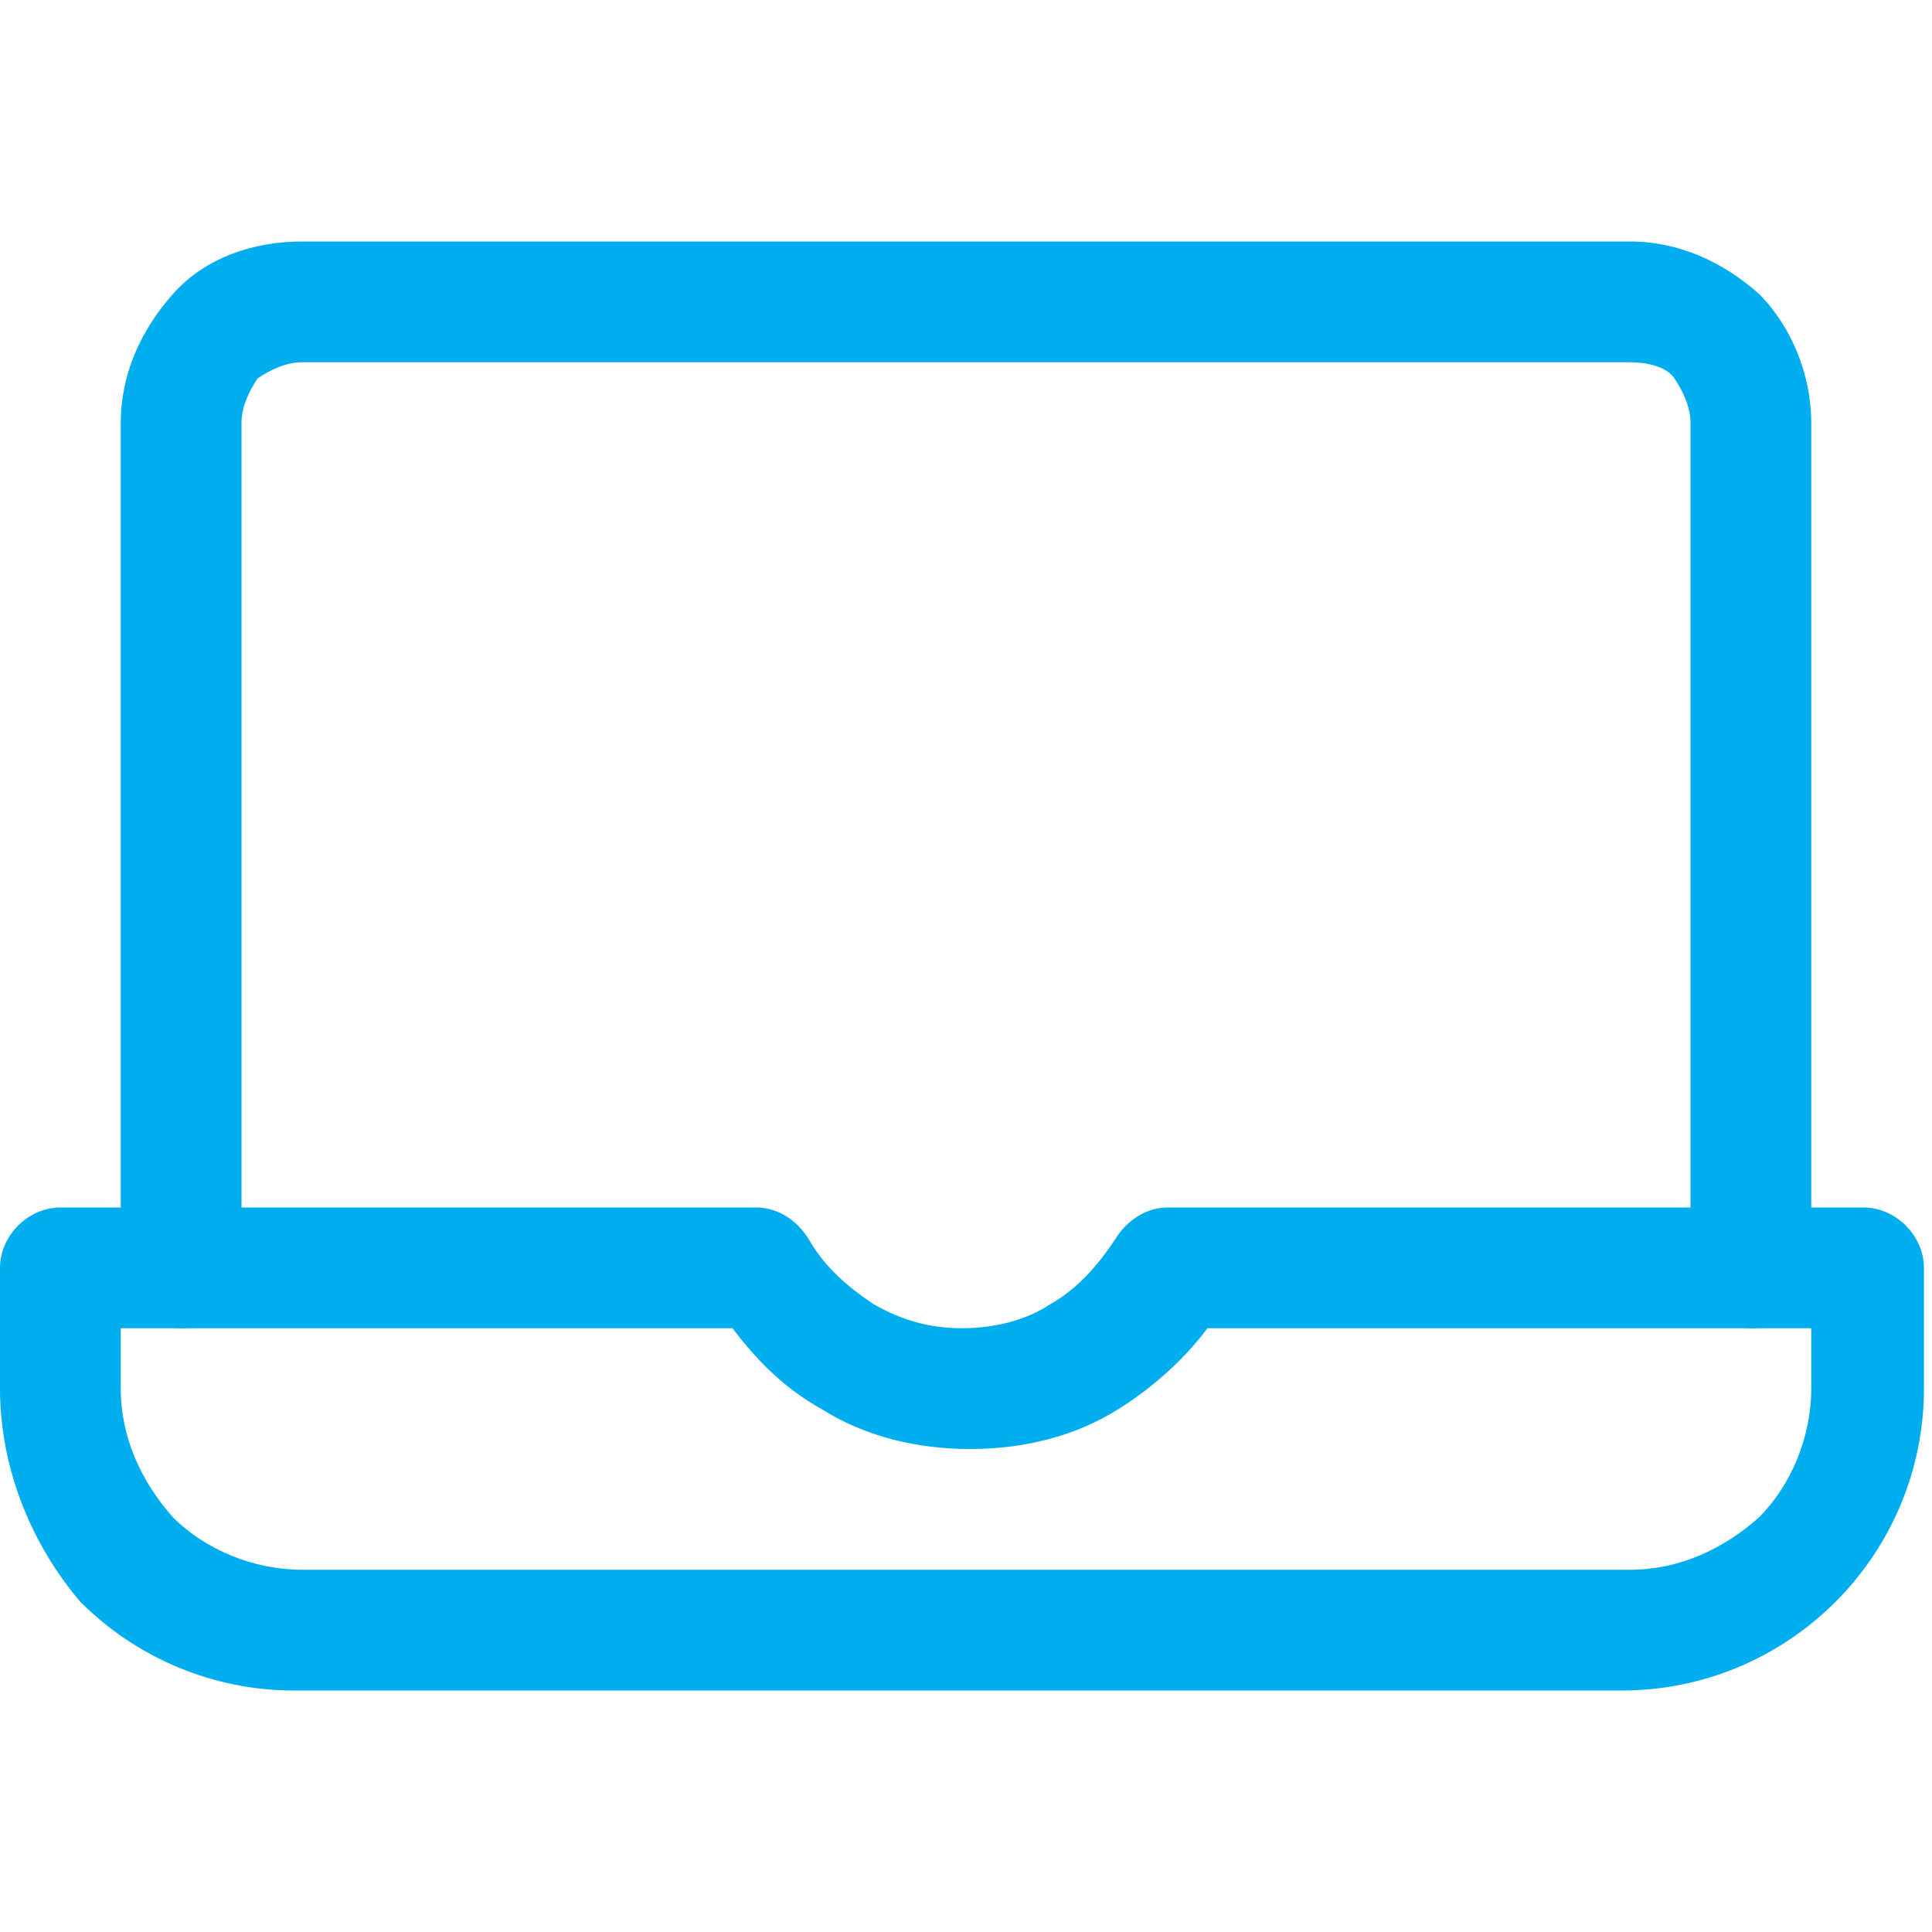 <?xml version="1.0" encoding="utf-8"?>
<!-- Generator: Adobe Illustrator 27.8.1, SVG Export Plug-In . SVG Version: 6.00 Build 0)  -->
<svg version="1.1" id="Layer_1" xmlns="http://www.w3.org/2000/svg" xmlns:xlink="http://www.w3.org/1999/xlink" x="0px" y="0px"
	 viewBox="0 0 48 48" enable-background="new 0 0 48 48" xml:space="preserve">
<g>
	<path fill-rule="evenodd" clip-rule="evenodd" fill="#00ADEE" d="M7.5,9C7.1,9,6.7,9.2,6.4,9.4C6.2,9.7,6,10.1,6,10.5v21
		C6,32.3,5.3,33,4.5,33S3,32.3,3,31.5v-21c0-1.2,0.5-2.3,1.3-3.2S6.3,6,7.5,6h33c1.2,0,2.3,0.5,3.2,1.3c0.8,0.8,1.3,2,1.3,3.2v21
		c0,0.8-0.7,1.5-1.5,1.5S42,32.3,42,31.5v-21c0-0.4-0.2-0.8-0.4-1.1S40.9,9,40.5,9H7.5z"/>
</g>
<g>
	<path fill-rule="evenodd" clip-rule="evenodd" fill="#00ADEE" d="M0,31.5C0,30.7,0.7,30,1.5,30h17.3c0.5,0,1,0.3,1.3,0.8
		c0.4,0.7,1,1.2,1.6,1.6c0.7,0.4,1.4,0.6,2.2,0.6s1.6-0.2,2.2-0.6c0.7-0.4,1.2-1,1.6-1.6c0.3-0.5,0.8-0.8,1.3-0.8h17.3
		c0.8,0,1.5,0.7,1.5,1.5v3c0,2-0.8,3.9-2.2,5.3c-1.4,1.4-3.3,2.2-5.3,2.2h-33c-2,0-3.9-0.8-5.3-2.2C0.8,38.4,0,36.5,0,34.5V31.5z
		 M3,33v1.5c0,1.2,0.5,2.3,1.3,3.2c0.8,0.8,2,1.3,3.2,1.3h33c1.2,0,2.3-0.5,3.2-1.3c0.8-0.8,1.3-2,1.3-3.2V33H30
		c-0.6,0.8-1.4,1.5-2.2,2c-1.1,0.7-2.4,1-3.7,1s-2.6-0.3-3.7-1c-0.9-0.5-1.6-1.2-2.2-2H3z"/>
</g>
</svg>
